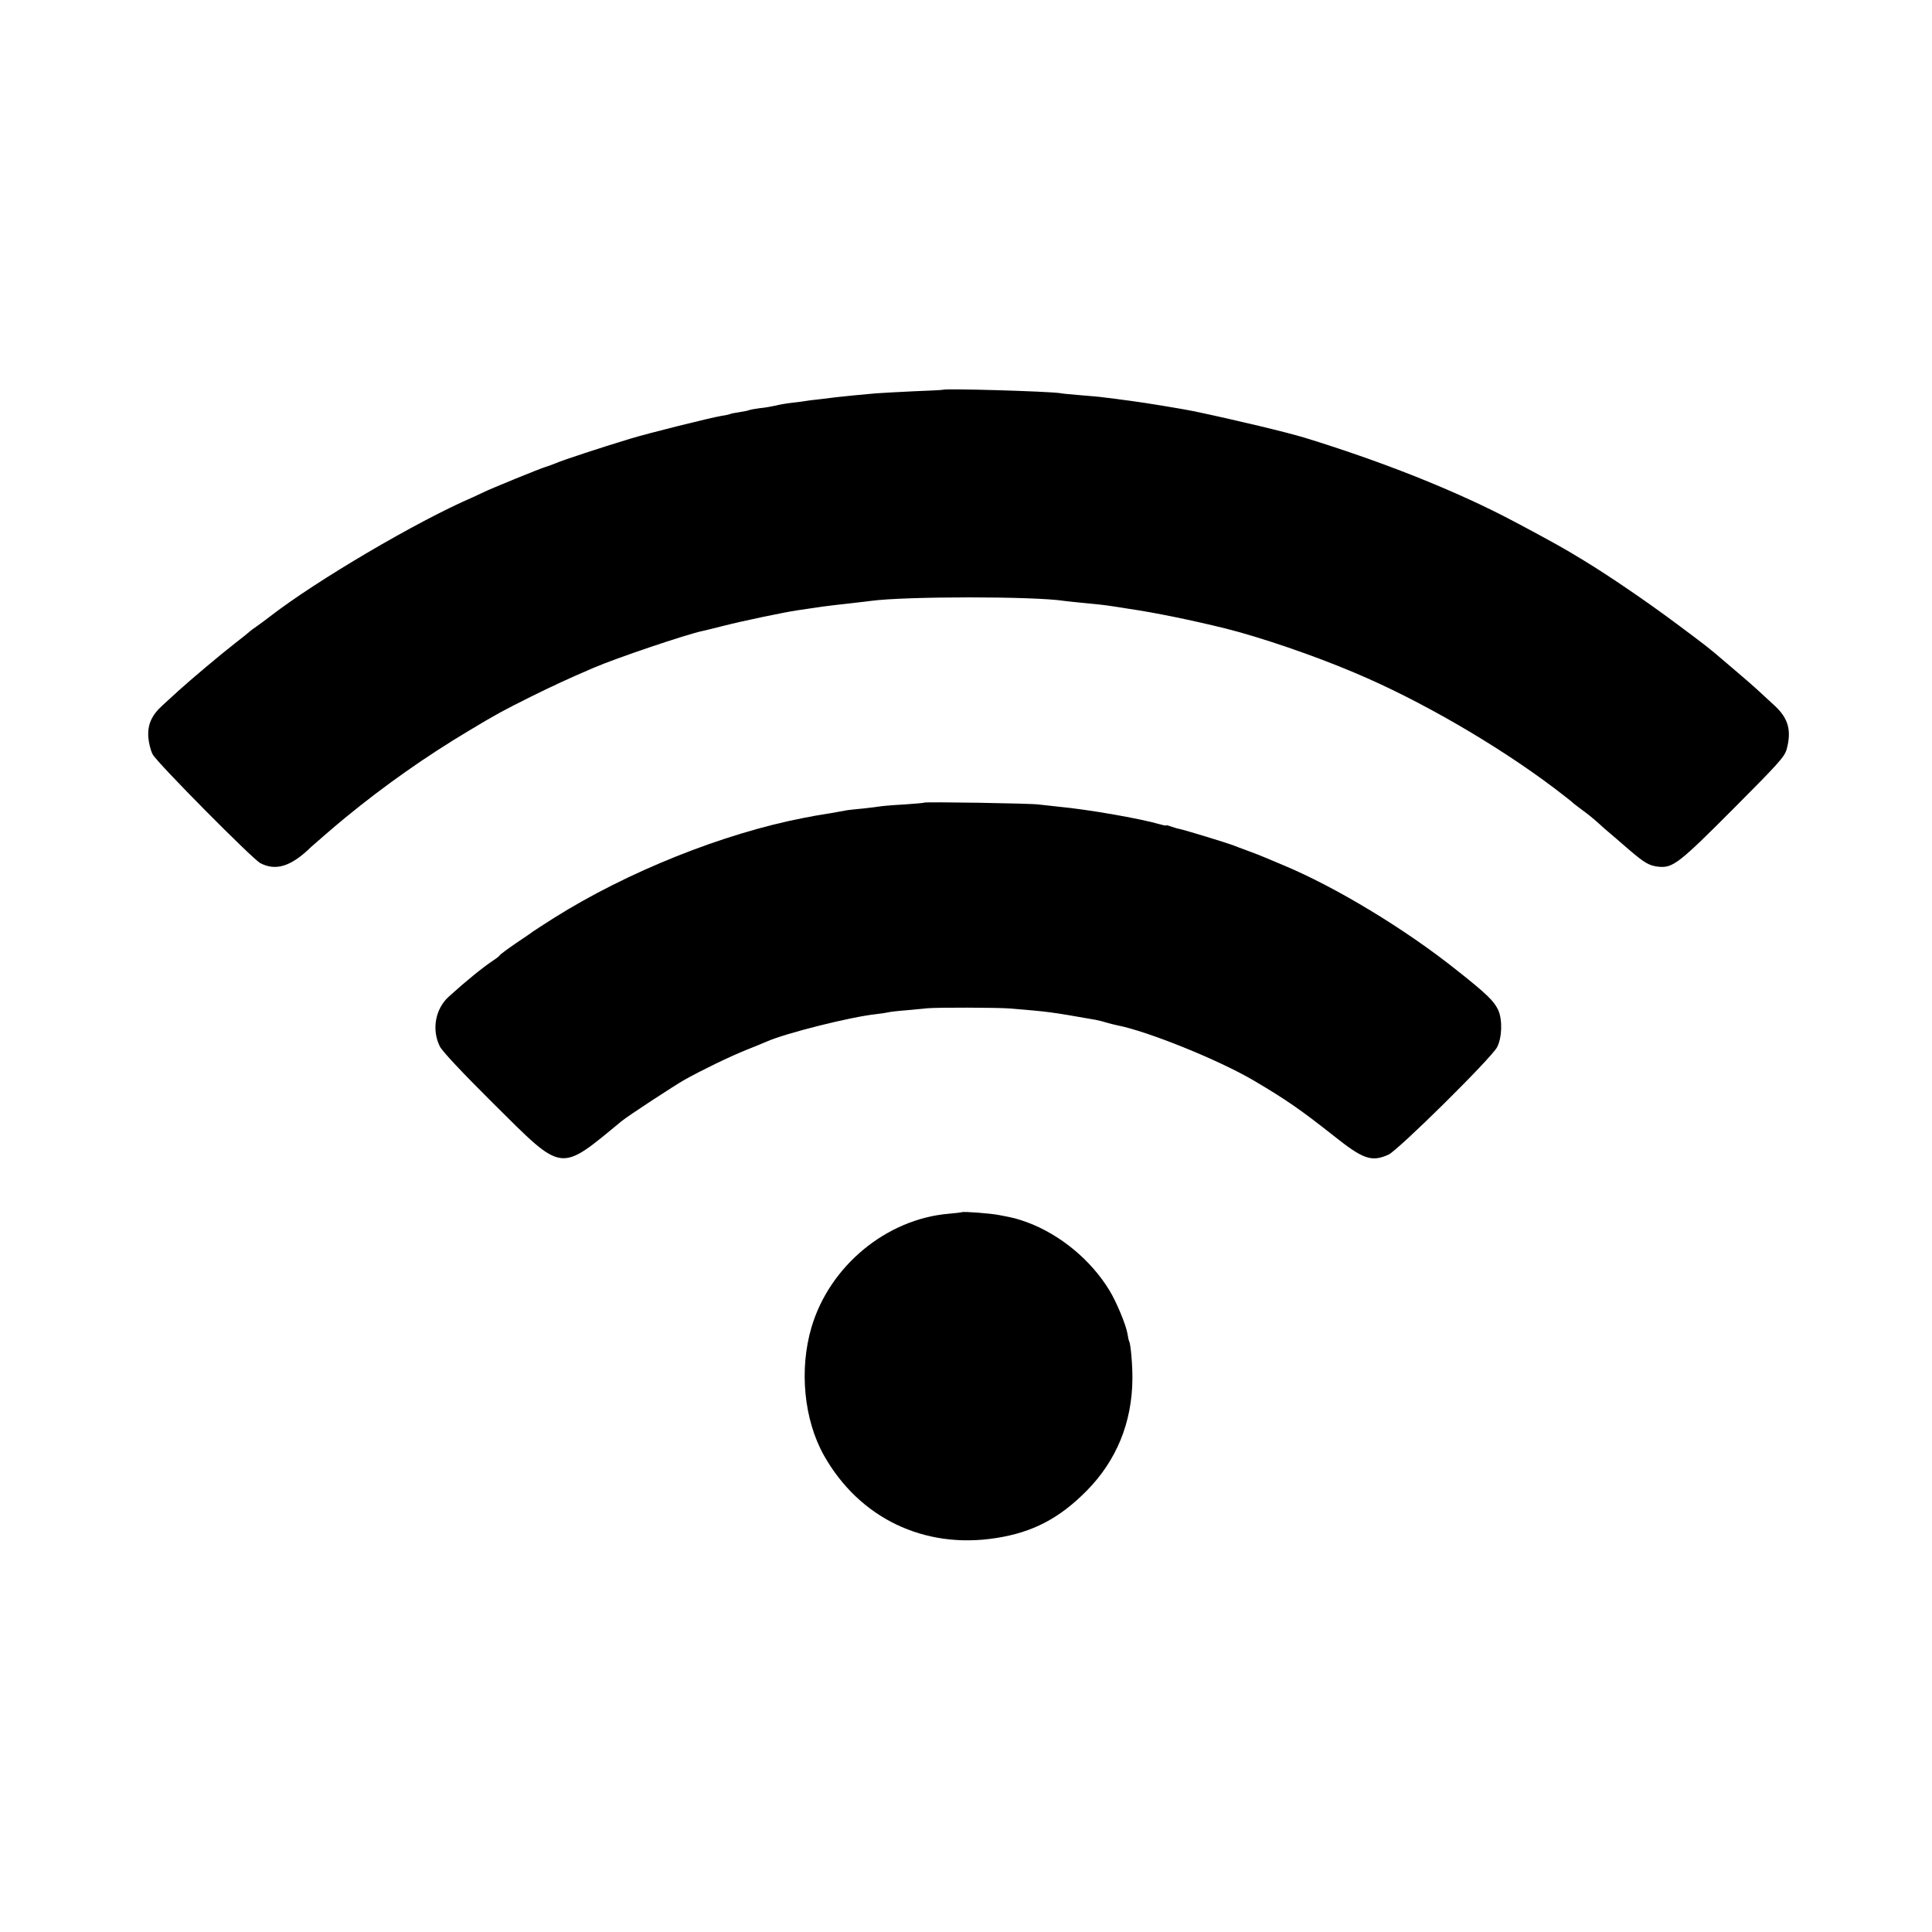 <?xml version="1.0" standalone="no"?>
<!DOCTYPE svg PUBLIC "-//W3C//DTD SVG 20010904//EN"
 "http://www.w3.org/TR/2001/REC-SVG-20010904/DTD/svg10.dtd">
<svg version="1.0" xmlns="http://www.w3.org/2000/svg"
 width="1024pt" height="1024pt" viewBox="0 0 1024 1024"
 preserveAspectRatio="xMidYMid meet">
<g transform="translate(0,1024) scale(0.1,-0.1)"
fill="#000000" stroke="none">
<path d="M4997 8174 c-1 -1 -72 -5 -157 -8 -85 -4 -175 -9 -200 -11 -77 -7
-174 -16 -205 -20 -16 -2 -57 -7 -90 -11 -33 -3 -69 -8 -79 -10 -11 -2 -42 -6
-70 -9 -28 -3 -67 -10 -86 -15 -19 -4 -55 -11 -80 -13 -25 -3 -52 -8 -60 -11
-8 -3 -32 -8 -54 -11 -21 -3 -41 -7 -45 -9 -3 -2 -24 -7 -46 -10 -60 -10 -393
-93 -487 -122 -152 -46 -353 -112 -392 -129 -22 -9 -47 -18 -55 -20 -18 -4
-300 -119 -328 -134 -10 -5 -36 -17 -58 -27 -295 -127 -830 -442 -1076 -633
-26 -20 -57 -43 -69 -51 -12 -8 -28 -20 -34 -25 -6 -6 -42 -35 -81 -65 -76
-59 -235 -193 -300 -252 -22 -20 -59 -54 -82 -75 -59 -53 -81 -102 -77 -169 2
-29 12 -71 23 -92 22 -43 529 -555 571 -577 83 -43 164 -17 269 86 14 13 140
122 181 155 203 167 430 327 655 461 150 90 178 105 330 181 118 58 188 91
330 152 118 51 493 178 580 196 6 1 55 13 110 27 102 26 317 71 390 82 23 3
50 7 61 9 12 2 45 7 75 11 55 7 71 9 169 20 30 3 69 8 85 10 182 25 870 25
1026 0 13 -2 56 -6 94 -10 77 -7 123 -12 173 -20 17 -3 49 -7 70 -11 144 -21
334 -60 517 -105 184 -46 469 -143 683 -234 344 -144 758 -384 1062 -614 47
-36 87 -67 90 -70 3 -4 23 -20 45 -36 48 -35 68 -52 105 -85 15 -14 40 -36 56
-49 16 -13 58 -50 94 -81 87 -75 112 -89 162 -94 75 -7 108 19 396 308 239
240 272 276 282 316 26 97 9 161 -61 227 -73 68 -121 112 -173 156 -27 23 -70
60 -96 82 -83 71 -93 79 -250 196 -155 116 -363 258 -495 338 -38 23 -77 46
-85 51 -50 30 -243 135 -345 187 -293 149 -654 291 -1050 413 -96 29 -354 91
-585 140 -53 11 -264 46 -335 55 -27 4 -65 8 -82 11 -18 2 -48 6 -66 8 -18 3
-70 7 -117 11 -47 4 -96 8 -110 11 -64 10 -613 26 -623 18z"/>
<path d="M4899 5986 c-2 -2 -51 -6 -109 -10 -58 -3 -114 -8 -125 -10 -11 -2
-51 -7 -88 -11 -37 -3 -76 -8 -85 -9 -9 -2 -49 -9 -89 -16 -39 -6 -77 -13 -85
-14 -7 -2 -31 -6 -53 -10 -432 -83 -941 -287 -1330 -532 -55 -35 -104 -67
-110 -71 -5 -5 -46 -32 -90 -62 -44 -30 -83 -59 -86 -64 -3 -5 -17 -16 -31
-25 -60 -40 -144 -108 -239 -194 -72 -65 -92 -175 -48 -264 14 -27 115 -135
283 -302 375 -372 347 -369 681 -94 34 28 277 187 335 220 94 52 231 119 325
157 50 20 99 40 110 45 96 43 445 131 580 145 28 3 57 8 65 10 8 2 49 7 90 10
41 4 93 9 115 11 55 5 368 4 435 -1 210 -17 222 -19 455 -60 17 -3 44 -10 60
-15 17 -5 41 -11 55 -14 161 -31 538 -183 725 -293 173 -102 250 -156 420
-290 160 -128 204 -143 294 -103 52 24 547 513 576 570 26 50 29 145 6 196
-22 48 -60 85 -219 211 -274 219 -645 443 -922 558 -36 15 -78 33 -95 40 -16
7 -57 23 -90 35 -33 12 -70 26 -82 31 -32 12 -254 80 -280 85 -12 2 -34 9 -48
14 -14 5 -25 8 -25 5 0 -2 -15 1 -32 6 -107 31 -382 79 -543 94 -38 4 -83 9
-100 11 -35 6 -601 15 -606 10z"/>
<path d="M5098 3815 c-2 -1 -33 -5 -69 -8 -331 -28 -632 -277 -728 -602 -66
-224 -40 -490 66 -679 187 -332 531 -498 912 -438 194 30 336 104 481 251 158
160 240 362 242 591 1 70 -9 187 -17 200 -2 3 -6 21 -9 40 -7 46 -59 171 -96
231 -98 161 -261 295 -432 359 -58 21 -68 24 -153 40 -46 9 -191 20 -197 15z"/>
</g>
</svg>
